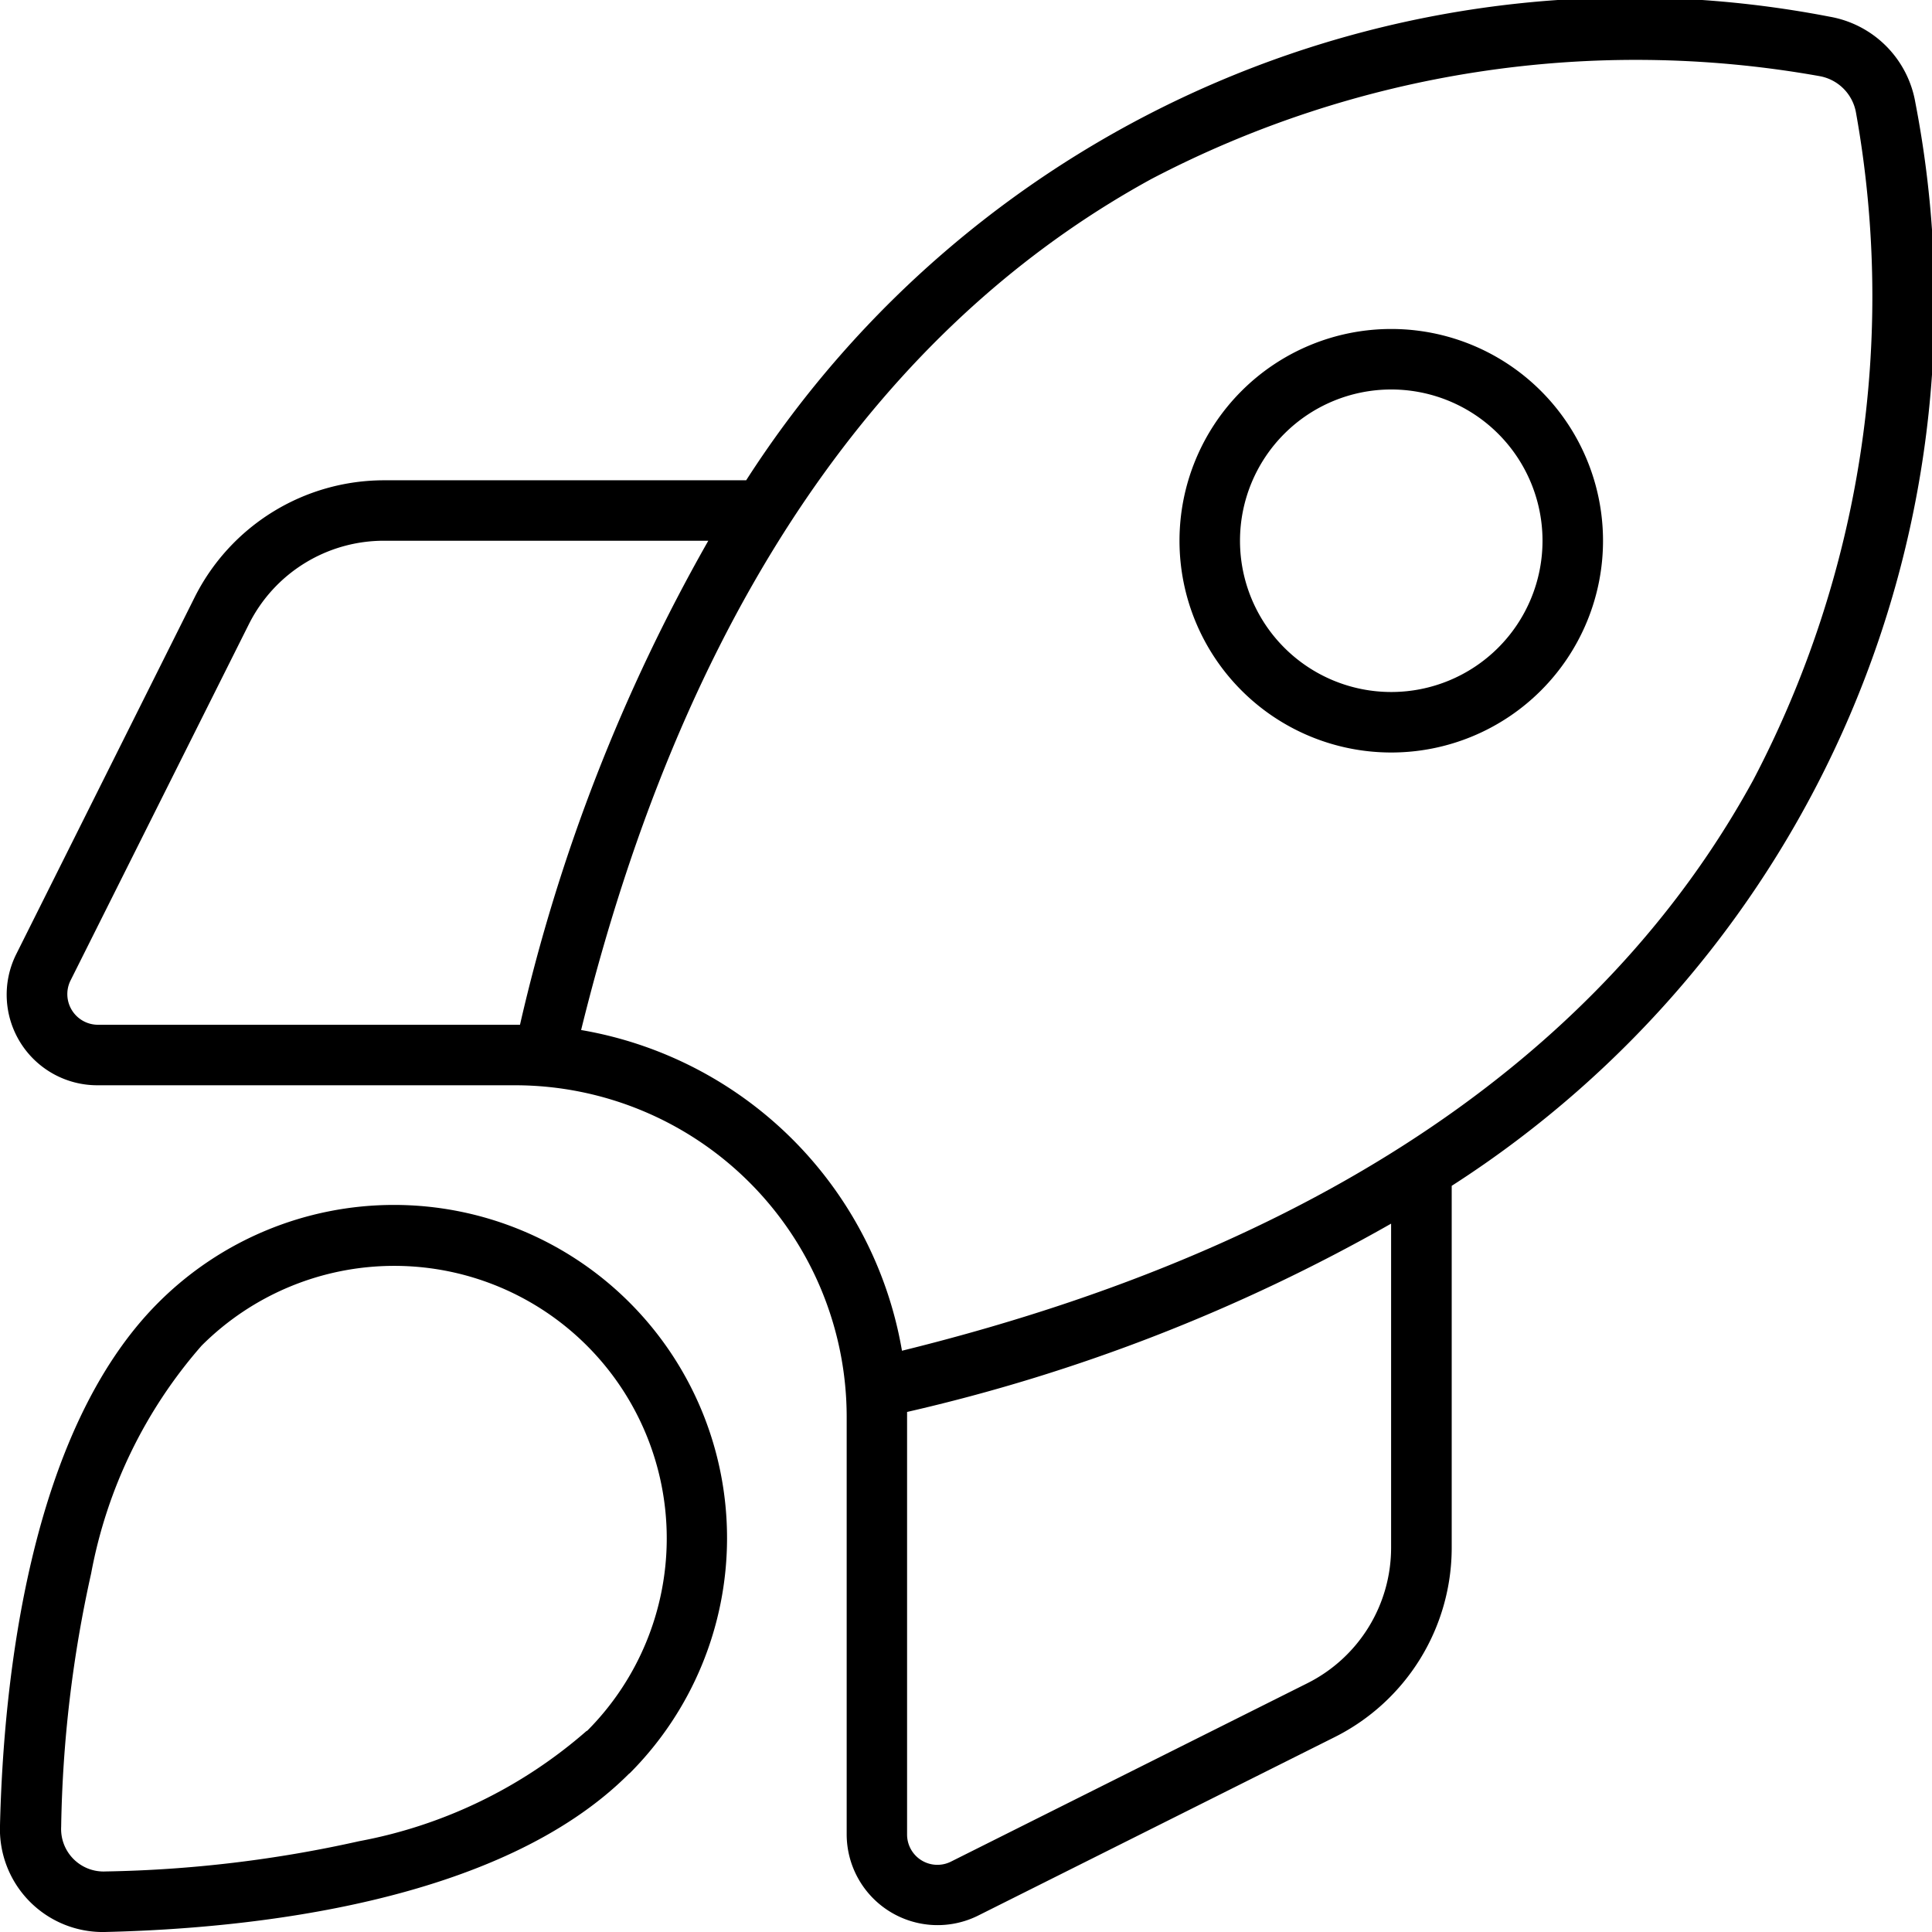 <svg xmlns="http://www.w3.org/2000/svg" width="37.808" height="37.808" viewBox="0 0 37.808 37.808">
  <path id="rocket-launch-thin" d="M15.6,23.307a7.688,7.688,0,0,0-4.137-2.139c2.294-9.31,6.66-14.194,11.167-16.658A20.454,20.454,0,0,1,35.694,2.5a.881.881,0,0,1,.718.718A20.368,20.368,0,0,1,34.4,16.277c-2.464,4.507-7.348,8.873-16.658,11.167A7.688,7.688,0,0,0,15.6,23.307Zm2.242,5.424v-.089a34.892,34.892,0,0,0,9.472-3.685V31.3a2.967,2.967,0,0,1-1.635,2.649L18.7,37.442a.593.593,0,0,1-.858-.533V28.732ZM28.5,31.3V24.217a20.548,20.548,0,0,0,9.073-21.2,2.061,2.061,0,0,0-1.68-1.68,20.553,20.553,0,0,0-21.2,9.073H7.61A4.147,4.147,0,0,0,3.9,12.7L.41,19.681A1.773,1.773,0,0,0,2,22.249h8.177a6.493,6.493,0,0,1,6.483,6.483v8.177A1.779,1.779,0,0,0,19.228,38.5l6.978-3.493A4.147,4.147,0,0,0,28.5,31.3ZM10.274,21.065H2a.6.6,0,0,1-.533-.858l3.493-6.978A2.953,2.953,0,0,1,7.61,11.593h6.342a34.892,34.892,0,0,0-3.685,9.472Zm1.3,13.816a9.361,9.361,0,0,1-4.455,2.161,24.549,24.549,0,0,1-4.958.592.831.831,0,0,1-.873-.873A24.489,24.489,0,0,1,1.875,31.8a9.361,9.361,0,0,1,2.161-4.455,5.332,5.332,0,1,1,7.541,7.541Zm.836.836A6.515,6.515,0,1,0,3.192,26.5C.654,29.035.158,33.941.091,36.731a2.013,2.013,0,0,0,2.087,2.087C4.968,38.751,9.875,38.256,12.405,35.717ZM30.277,11.593a2.96,2.96,0,1,1-2.96-2.96A2.96,2.96,0,0,1,30.277,11.593Zm-2.96-4.144a4.144,4.144,0,1,0,4.144,4.144,4.144,4.144,0,0,0-4.144-4.144Z" transform="translate(-0.091 -1.011)"/>
</svg>
